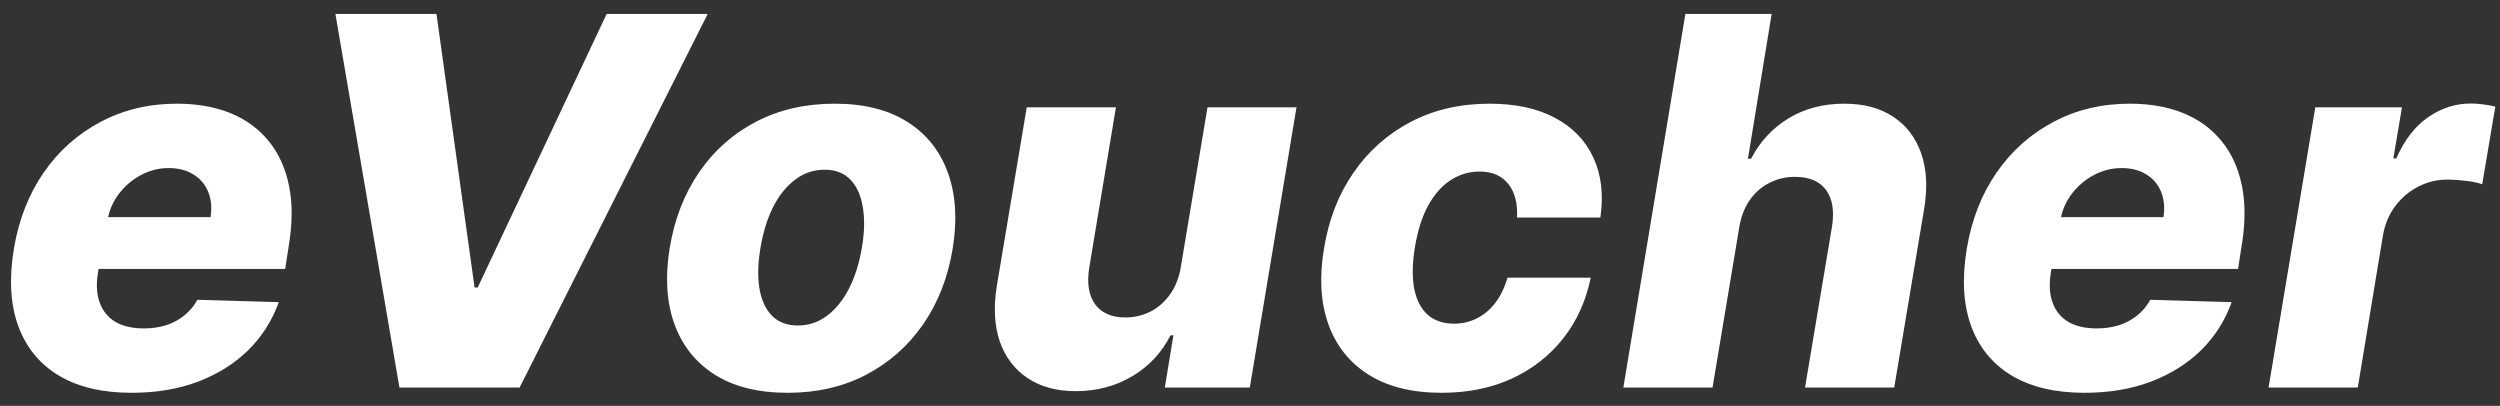 <svg width="154" height="25" viewBox="0 0 154 25" fill="none" xmlns="http://www.w3.org/2000/svg">
<rect x="0" y="0" width="154" height="25" fill="#333333" stroke="none"/>
<path d="M8.105 24.196C6.3 24.196 4.802 23.84 3.611 23.128C2.427 22.409 1.596 21.387 1.116 20.061C0.637 18.728 0.551 17.143 0.858 15.308C1.158 13.525 1.768 11.967 2.689 10.634C3.618 9.293 4.787 8.252 6.195 7.51C7.603 6.761 9.173 6.387 10.903 6.387C12.131 6.387 13.221 6.578 14.173 6.96C15.124 7.342 15.911 7.911 16.532 8.668C17.154 9.417 17.577 10.338 17.802 11.432C18.027 12.525 18.019 13.78 17.779 15.196L17.566 16.567H2.577L3.083 13.376H12.97C13.06 12.791 13.012 12.271 12.824 11.814C12.637 11.357 12.334 11.001 11.914 10.746C11.502 10.484 10.997 10.353 10.397 10.353C9.791 10.353 9.221 10.495 8.689 10.78C8.165 11.057 7.719 11.432 7.352 11.904C6.985 12.376 6.746 12.908 6.633 13.499L6.038 16.769C5.918 17.495 5.952 18.117 6.139 18.634C6.326 19.151 6.648 19.548 7.105 19.825C7.562 20.095 8.15 20.23 8.869 20.23C9.349 20.23 9.798 20.166 10.218 20.039C10.637 19.904 11.012 19.705 11.341 19.443C11.678 19.174 11.952 18.848 12.161 18.466L17.173 18.612C16.768 19.743 16.143 20.728 15.296 21.567C14.45 22.398 13.416 23.046 12.195 23.511C10.982 23.968 9.618 24.196 8.105 24.196ZM26.886 0.859L29.234 17.713H29.425L37.369 0.859H43.594L32.009 23.87H24.605L20.661 0.859H26.886ZM48.526 24.196C46.705 24.196 45.203 23.821 44.02 23.072C42.844 22.323 42.016 21.278 41.537 19.938C41.057 18.597 40.964 17.039 41.256 15.263C41.548 13.495 42.151 11.945 43.065 10.612C43.979 9.278 45.147 8.241 46.571 7.499C47.994 6.758 49.608 6.387 51.413 6.387C53.226 6.387 54.72 6.761 55.897 7.51C57.08 8.26 57.911 9.304 58.391 10.645C58.878 11.986 58.975 13.548 58.683 15.331C58.391 17.099 57.784 18.649 56.863 19.983C55.941 21.308 54.773 22.342 53.357 23.084C51.941 23.825 50.331 24.196 48.526 24.196ZM49.144 20.05C49.818 20.05 50.421 19.848 50.953 19.443C51.492 19.039 51.945 18.473 52.312 17.747C52.679 17.02 52.941 16.177 53.099 15.218C53.256 14.275 53.271 13.447 53.144 12.735C53.024 12.016 52.769 11.458 52.38 11.061C51.99 10.657 51.462 10.454 50.795 10.454C50.121 10.454 49.514 10.66 48.975 11.072C48.436 11.477 47.983 12.042 47.615 12.769C47.256 13.488 46.998 14.331 46.84 15.297C46.683 16.241 46.664 17.069 46.784 17.78C46.904 18.492 47.162 19.05 47.559 19.454C47.956 19.851 48.484 20.05 49.144 20.05ZM72.742 16.421L74.382 6.612H79.865L76.989 23.87H71.753L72.281 20.657H72.101C71.569 21.713 70.786 22.552 69.753 23.174C68.719 23.788 67.554 24.095 66.258 24.095C65.082 24.095 64.094 23.825 63.292 23.286C62.49 22.747 61.921 21.994 61.584 21.027C61.255 20.054 61.195 18.915 61.404 17.612L63.247 6.612H68.742L67.09 16.533C66.948 17.469 67.071 18.207 67.461 18.747C67.858 19.286 68.479 19.555 69.326 19.555C69.873 19.555 70.386 19.436 70.865 19.196C71.344 18.949 71.749 18.593 72.079 18.128C72.416 17.657 72.637 17.087 72.742 16.421ZM88.797 24.196C86.977 24.196 85.475 23.821 84.292 23.072C83.115 22.323 82.291 21.282 81.82 19.949C81.348 18.608 81.262 17.057 81.561 15.297C81.846 13.529 82.449 11.979 83.37 10.645C84.292 9.304 85.468 8.26 86.898 7.51C88.329 6.761 89.947 6.387 91.752 6.387C93.348 6.387 94.689 6.675 95.775 7.252C96.868 7.829 97.659 8.645 98.146 9.701C98.64 10.75 98.786 11.982 98.584 13.398H93.449C93.494 12.522 93.314 11.833 92.91 11.331C92.505 10.821 91.917 10.567 91.145 10.567C90.494 10.567 89.895 10.746 89.348 11.106C88.808 11.458 88.348 11.982 87.966 12.679C87.591 13.368 87.322 14.222 87.157 15.241C86.992 16.26 86.981 17.121 87.123 17.825C87.273 18.522 87.554 19.05 87.966 19.409C88.385 19.762 88.917 19.938 89.561 19.938C90.071 19.938 90.543 19.829 90.977 19.612C91.411 19.394 91.79 19.076 92.112 18.657C92.434 18.23 92.685 17.713 92.865 17.106H97.988C97.696 18.537 97.131 19.784 96.292 20.848C95.46 21.904 94.408 22.728 93.134 23.32C91.861 23.904 90.415 24.196 88.797 24.196ZM107.134 14.027L105.493 23.87H99.999L103.819 0.859H109.134L107.673 9.78H107.864C108.418 8.716 109.19 7.885 110.179 7.286C111.168 6.686 112.314 6.387 113.617 6.387C114.816 6.387 115.819 6.657 116.628 7.196C117.437 7.728 118.01 8.481 118.347 9.454C118.684 10.428 118.744 11.567 118.527 12.87L116.684 23.87H111.19L112.853 13.949C113.003 12.99 112.879 12.241 112.482 11.701C112.085 11.162 111.448 10.893 110.572 10.893C109.995 10.893 109.463 11.02 108.977 11.274C108.497 11.522 108.096 11.877 107.774 12.342C107.452 12.806 107.239 13.368 107.134 14.027ZM128.403 24.196C126.598 24.196 125.1 23.84 123.909 23.128C122.725 22.409 121.894 21.387 121.414 20.061C120.935 18.728 120.849 17.143 121.156 15.308C121.455 13.525 122.066 11.967 122.987 10.634C123.916 9.293 125.085 8.252 126.493 7.51C127.901 6.761 129.47 6.387 131.201 6.387C132.429 6.387 133.519 6.578 134.47 6.96C135.422 7.342 136.208 7.911 136.83 8.668C137.452 9.417 137.875 10.338 138.1 11.432C138.324 12.525 138.317 13.78 138.077 15.196L137.864 16.567H122.875L123.381 13.376H133.268C133.358 12.791 133.309 12.271 133.122 11.814C132.935 11.357 132.632 11.001 132.212 10.746C131.8 10.484 131.294 10.353 130.695 10.353C130.088 10.353 129.519 10.495 128.987 10.78C128.463 11.057 128.017 11.432 127.65 11.904C127.283 12.376 127.043 12.908 126.931 13.499L126.336 16.769C126.216 17.495 126.249 18.117 126.437 18.634C126.624 19.151 126.946 19.548 127.403 19.825C127.86 20.095 128.448 20.23 129.167 20.23C129.646 20.23 130.096 20.166 130.515 20.039C130.935 19.904 131.309 19.705 131.639 19.443C131.976 19.174 132.25 18.848 132.459 18.466L137.471 18.612C137.066 19.743 136.441 20.728 135.594 21.567C134.748 22.398 133.714 23.046 132.493 23.511C131.279 23.968 129.916 24.196 128.403 24.196ZM139.745 23.87L142.622 6.612H147.959L147.431 9.758H147.61C148.112 8.619 148.768 7.773 149.577 7.218C150.386 6.657 151.262 6.376 152.206 6.376C152.461 6.376 152.715 6.394 152.97 6.432C153.232 6.462 153.479 6.507 153.712 6.567L152.903 11.353C152.648 11.256 152.315 11.185 151.903 11.14C151.491 11.087 151.116 11.061 150.779 11.061C150.127 11.061 149.521 11.207 148.959 11.499C148.404 11.784 147.933 12.185 147.543 12.701C147.161 13.211 146.91 13.81 146.79 14.499L145.24 23.87H139.745Z" fill="white"/>
</svg>
